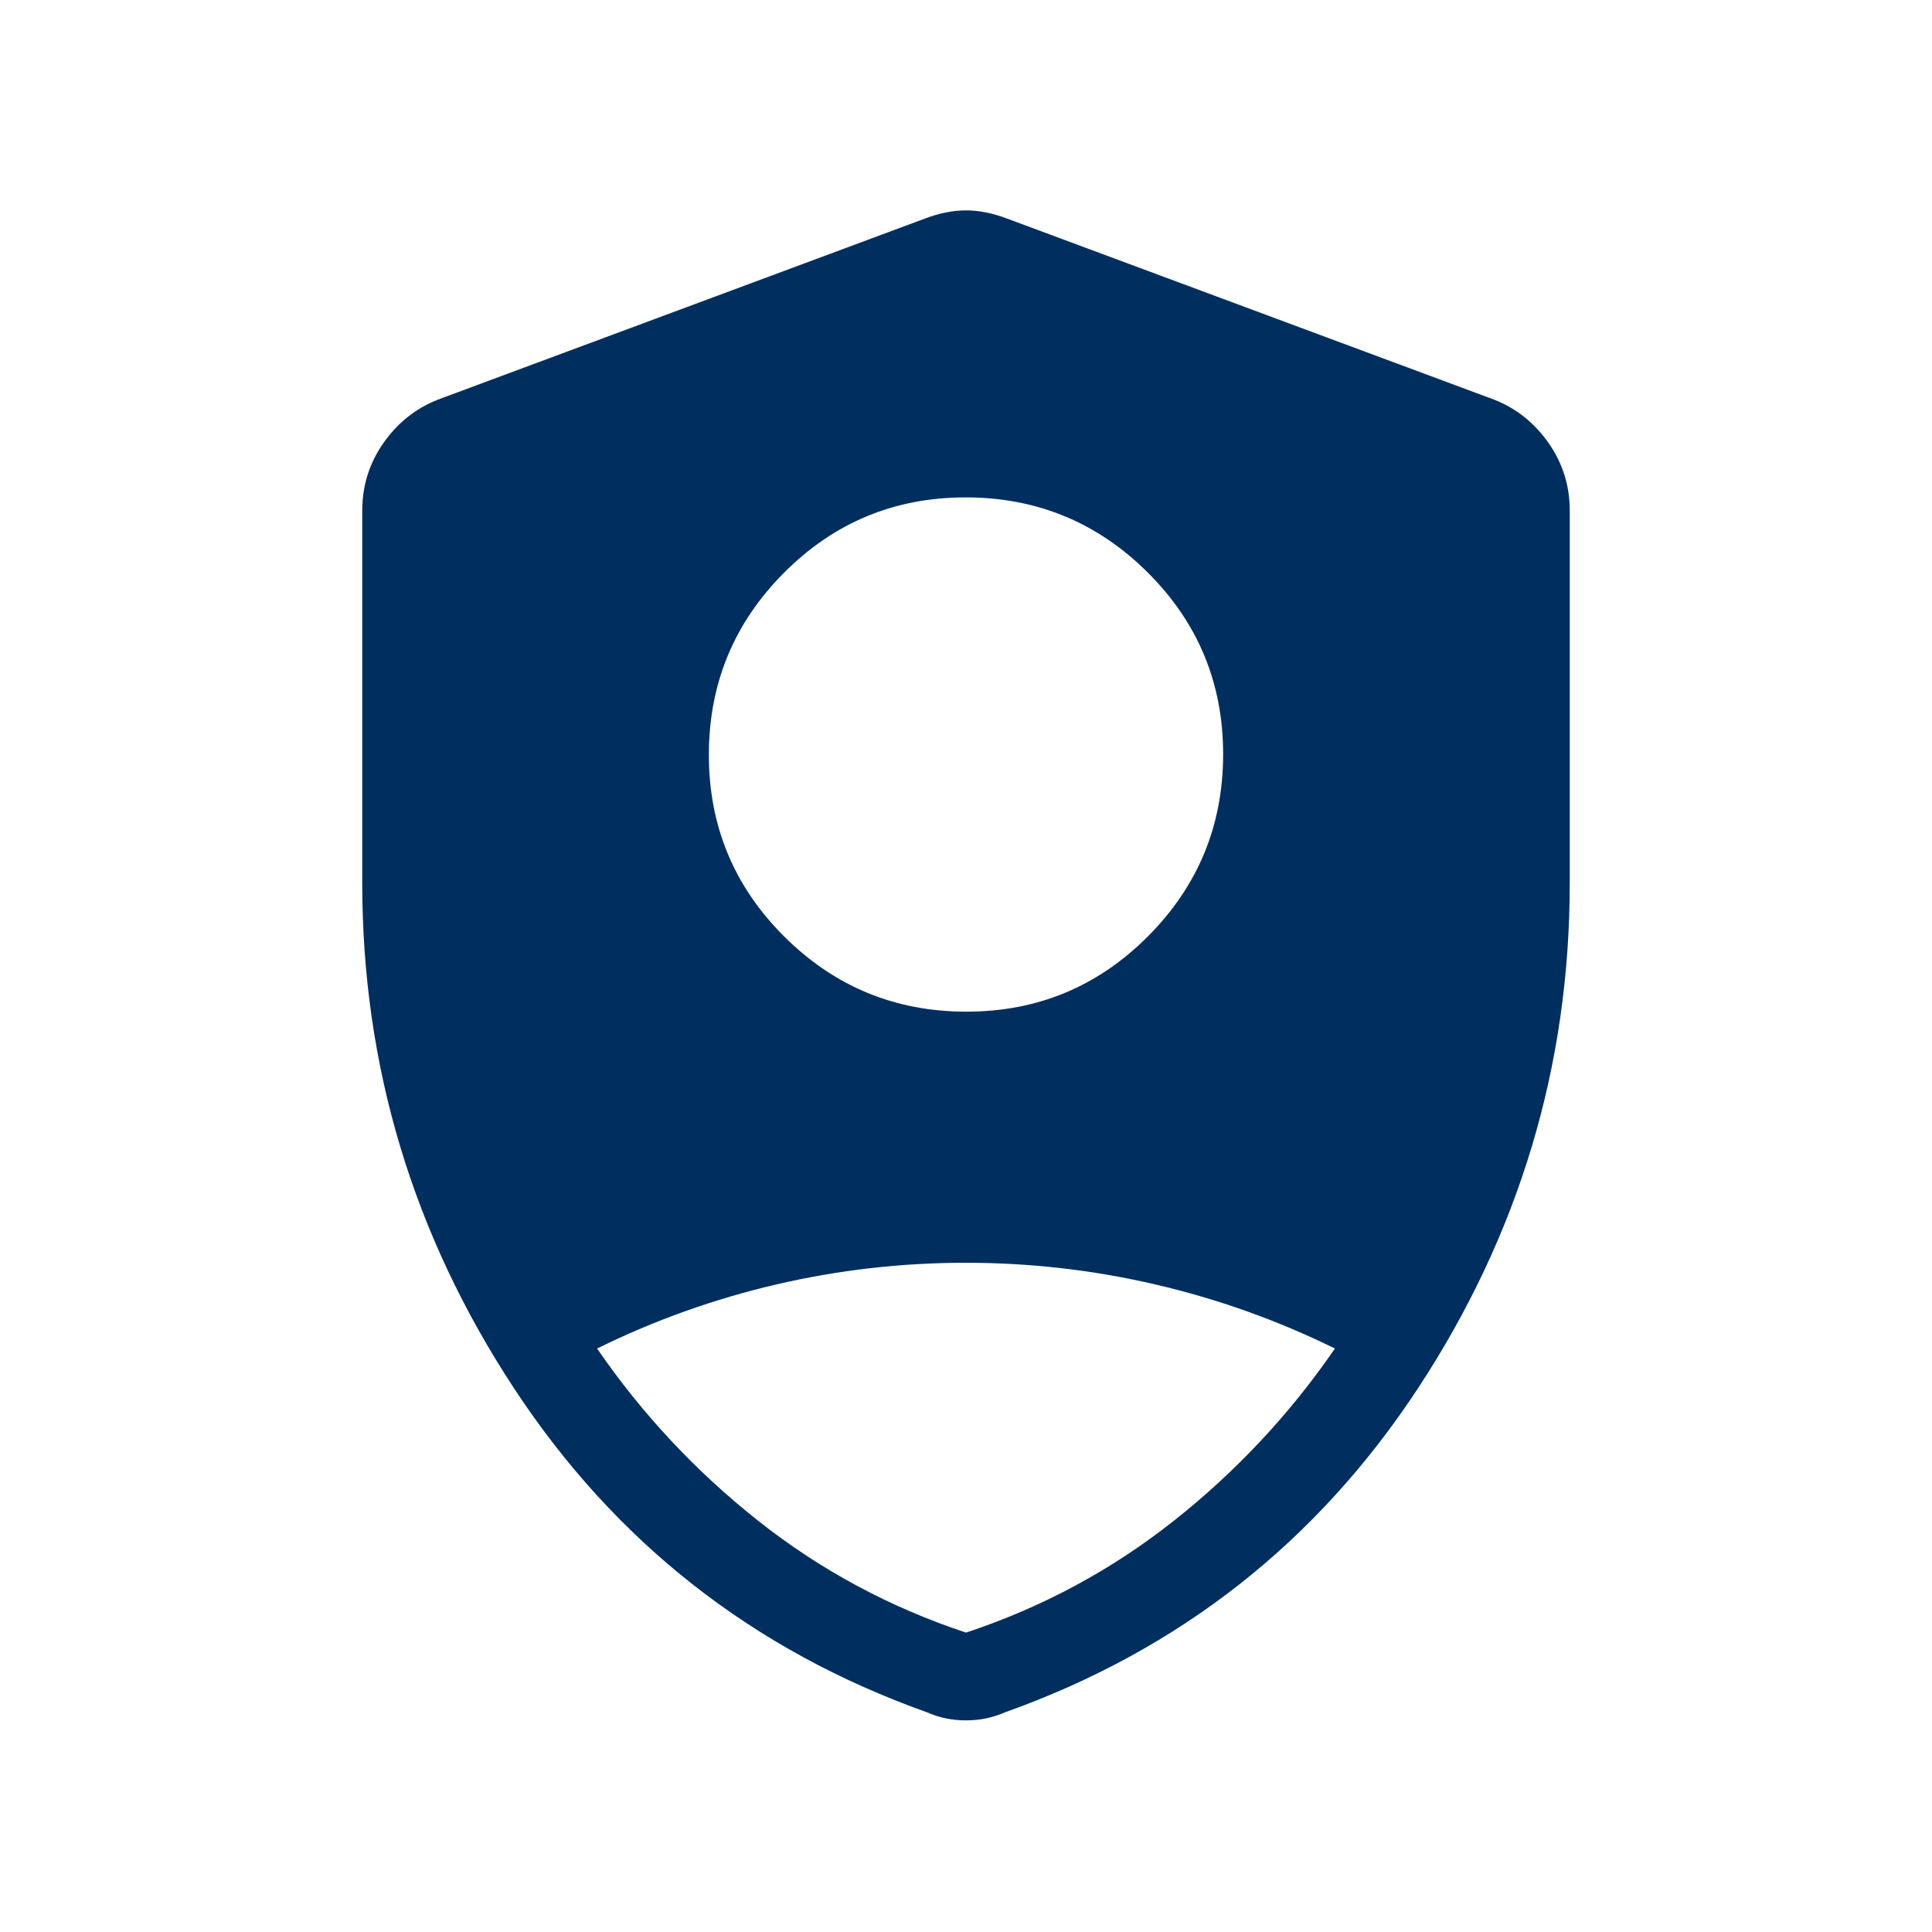 <?xml version="1.0" encoding="UTF-8"?> <svg xmlns="http://www.w3.org/2000/svg" height="48px" viewBox="0 -960 960 960" width="48px" fill="#002f5f"><path d="M480.17-457.31q52.98 0 90.29-37.48 37.31-37.48 37.31-90.46t-37.48-90.29q-37.48-37.31-90.46-37.31t-90.29 37.48q-37.31 37.48-37.31 90.46 0 52.99 37.48 90.29 37.48 37.31 90.46 37.31ZM480-148.77q56.92-18.85 103.38-55.65 46.47-36.81 79.93-85.5-42.75-21.03-89.13-31.82-46.38-10.8-94.32-10.8-47.94 0-94.22 10.8-46.29 10.79-88.95 31.82 33.46 48.69 79.93 85.5 46.46 36.8 103.38 55.65Zm0 43.61q-5.32 0-10.07-1t-9.31-3q-129.77-46.23-205.2-160.99Q180-384.92 180-521.18v-185.13q0-18.48 10.49-33.51 10.49-15.02 26.97-21.56l242.31-90.08q10.61-4 20.23-4 9.62 0 20.23 4l242.31 90.08q16.48 6.54 26.97 21.56Q780-724.79 780-706.31v185.13q0 136.26-75.42 251.03-75.43 114.76-205.2 160.99-4.56 2-9.31 3-4.75 1-10.07 1Z"></path></svg> 